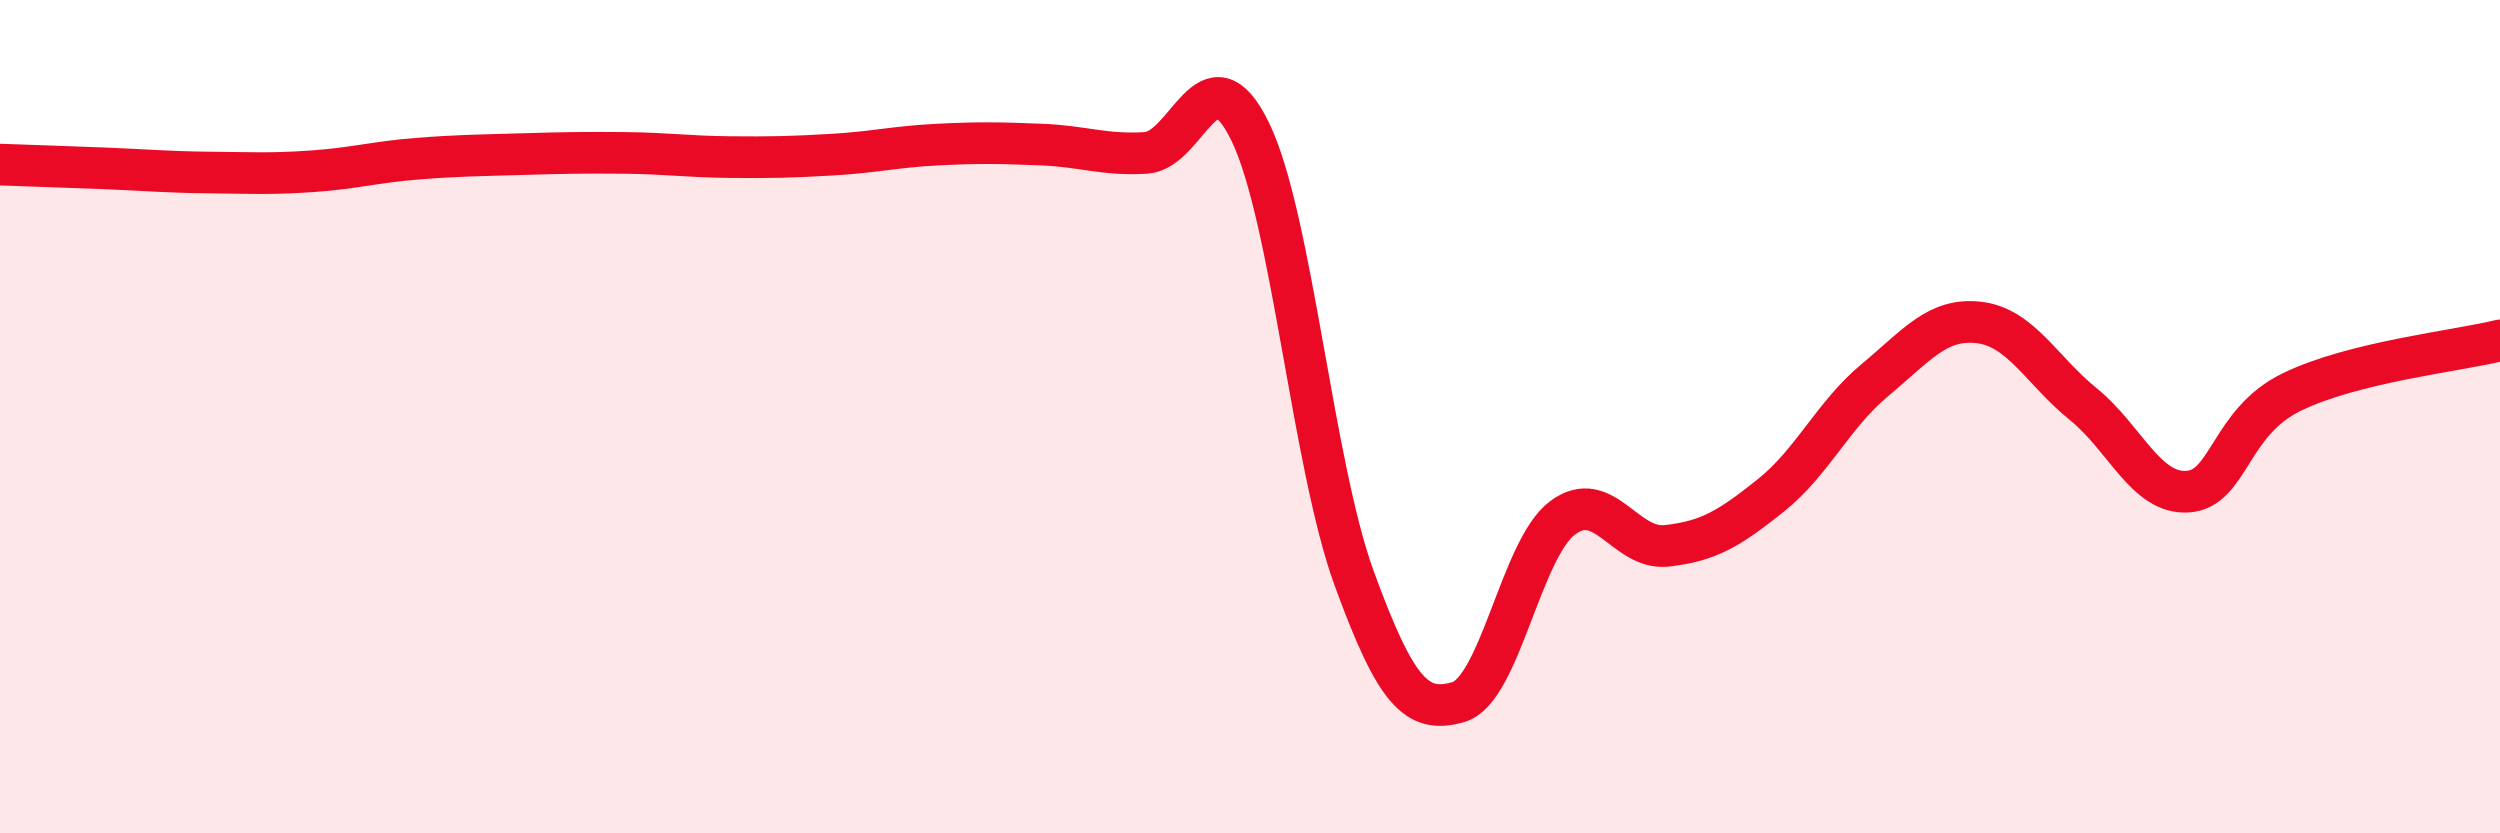 
    <svg width="60" height="20" viewBox="0 0 60 20" xmlns="http://www.w3.org/2000/svg">
      <path
        d="M 0,3.95 C 0.5,3.97 1.5,4 2.5,4.04 C 3.5,4.08 4,4.13 5,4.14 C 6,4.15 6.5,4.18 7.5,4.11 C 8.5,4.04 9,3.89 10,3.81 C 11,3.73 11.5,3.73 12.5,3.7 C 13.5,3.67 14,3.66 15,3.67 C 16,3.68 16.5,3.76 17.5,3.77 C 18.5,3.78 19,3.77 20,3.71 C 21,3.65 21.5,3.52 22.5,3.47 C 23.5,3.42 24,3.43 25,3.47 C 26,3.51 26.5,3.73 27.5,3.67 C 28.5,3.61 29,1.11 30,3.15 C 31,5.19 31.5,11.14 32.5,13.88 C 33.5,16.62 34,17.14 35,16.85 C 36,16.56 36.5,13.18 37.5,12.43 C 38.5,11.68 39,13.21 40,13.1 C 41,12.99 41.5,12.69 42.5,11.89 C 43.5,11.09 44,9.95 45,9.12 C 46,8.29 46.5,7.62 47.5,7.74 C 48.5,7.86 49,8.89 50,9.7 C 51,10.51 51.5,11.86 52.5,11.8 C 53.5,11.74 53.5,10.14 55,9.41 C 56.5,8.68 59,8.42 60,8.17L60 20L0 20Z"
        fill="#EB0A25"
        opacity="0.1"
        stroke-linecap="round"
        stroke-linejoin="round"
      />
      <path
        d="M 0,3.95 C 0.5,3.97 1.5,4 2.5,4.04 C 3.5,4.08 4,4.13 5,4.14 C 6,4.15 6.5,4.18 7.5,4.11 C 8.5,4.04 9,3.89 10,3.81 C 11,3.73 11.5,3.73 12.5,3.7 C 13.5,3.67 14,3.66 15,3.67 C 16,3.68 16.5,3.76 17.5,3.77 C 18.5,3.78 19,3.77 20,3.71 C 21,3.65 21.5,3.52 22.5,3.47 C 23.5,3.42 24,3.43 25,3.47 C 26,3.51 26.5,3.73 27.5,3.67 C 28.5,3.61 29,1.11 30,3.15 C 31,5.19 31.5,11.14 32.5,13.88 C 33.5,16.62 34,17.14 35,16.85 C 36,16.56 36.5,13.18 37.5,12.43 C 38.5,11.68 39,13.21 40,13.1 C 41,12.99 41.5,12.69 42.5,11.89 C 43.5,11.09 44,9.95 45,9.12 C 46,8.29 46.5,7.62 47.5,7.74 C 48.5,7.86 49,8.89 50,9.7 C 51,10.51 51.5,11.86 52.5,11.8 C 53.5,11.74 53.5,10.14 55,9.41 C 56.5,8.68 59,8.42 60,8.17"
        stroke="#EB0A25"
        stroke-width="1"
        fill="none"
        stroke-linecap="round"
        stroke-linejoin="round"
      />
    </svg>
  